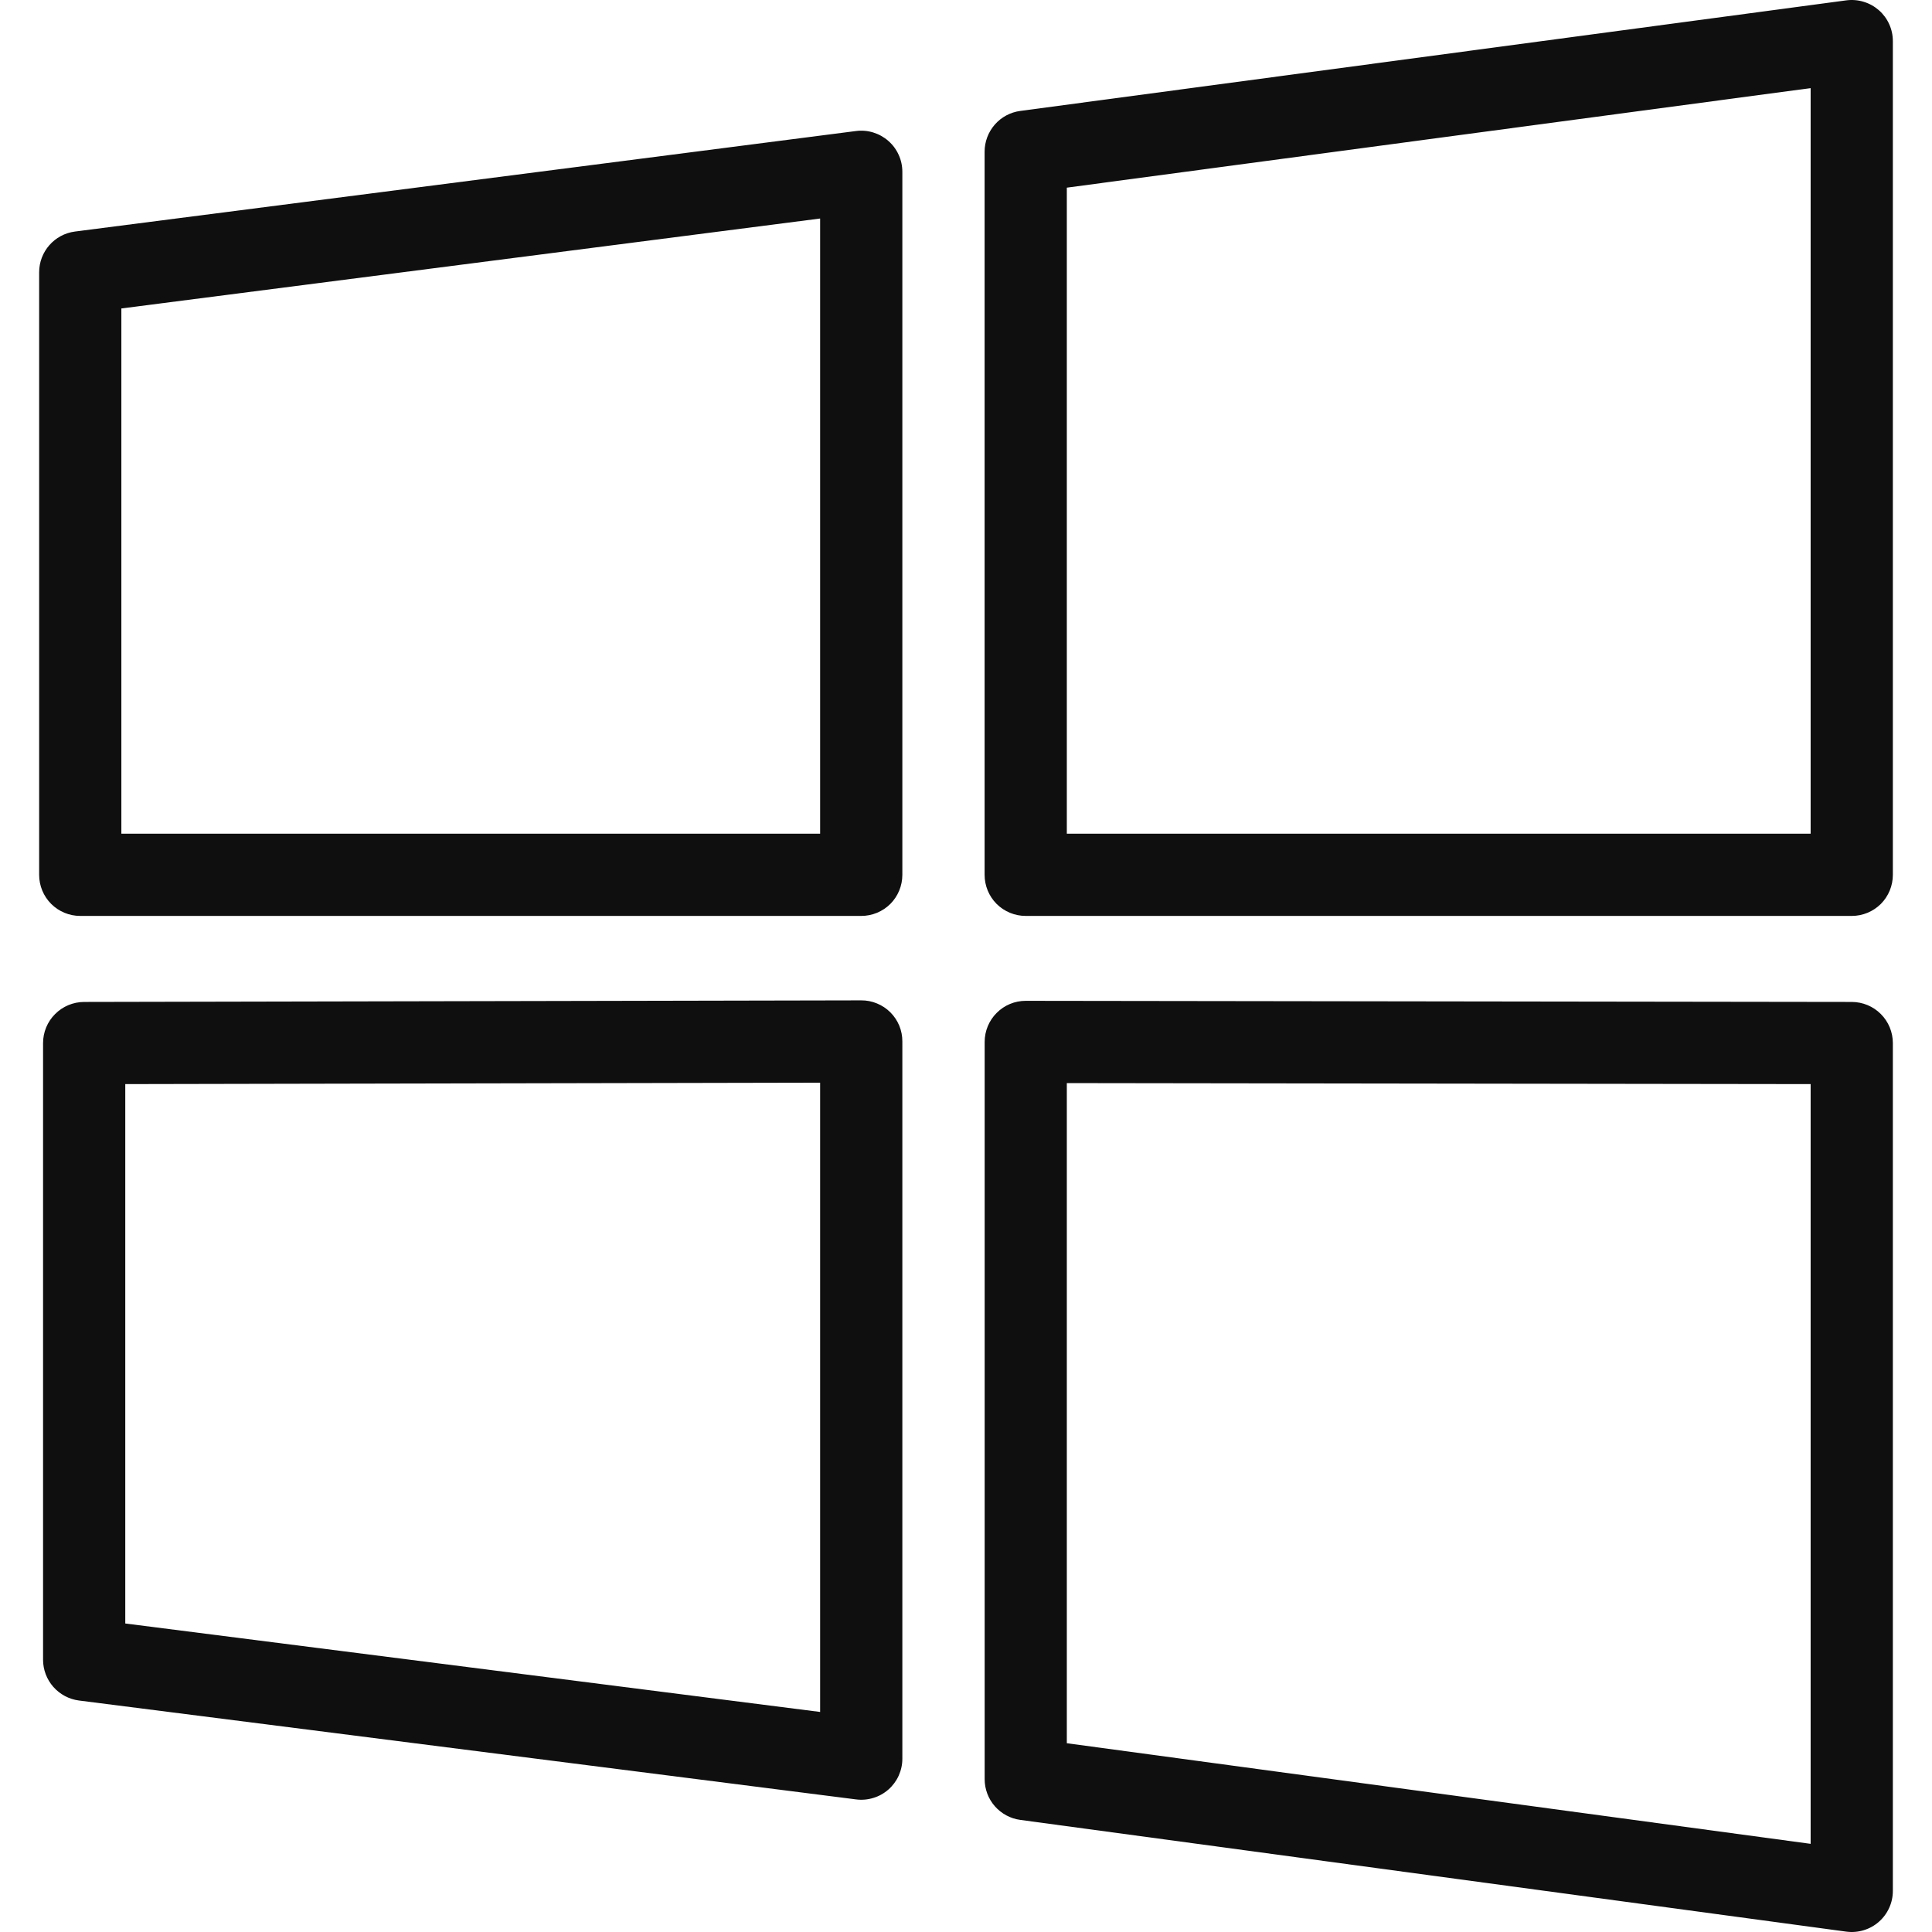 <svg width="38" height="38" viewBox="0 0 38 38" fill="none" xmlns="http://www.w3.org/2000/svg">
<g clip-path="url(#clip0_196_4547)">
<path d="M36.955 0.201C36.868 0.125 36.766 0.068 36.655 0.035C36.545 0.001 36.429 -0.008 36.314 0.007L20.067 2.182C19.872 2.208 19.694 2.304 19.566 2.451C19.437 2.599 19.366 2.788 19.366 2.983V17.207C19.366 17.421 19.451 17.627 19.602 17.779C19.754 17.93 19.96 18.015 20.174 18.015H36.422C36.636 18.015 36.842 17.93 36.994 17.779C37.145 17.627 37.23 17.421 37.23 17.207V0.809C37.23 0.693 37.206 0.58 37.158 0.475C37.111 0.37 37.041 0.276 36.955 0.201ZM35.613 16.398H20.983V3.691L35.613 1.733V16.398ZM16.94 19.676H16.938L1.654 19.707C1.44 19.708 1.235 19.793 1.084 19.945C0.932 20.096 0.847 20.302 0.847 20.516V32.645C0.847 32.841 0.919 33.031 1.049 33.179C1.179 33.326 1.358 33.422 1.553 33.447L16.837 35.392C16.951 35.407 17.067 35.397 17.177 35.363C17.287 35.33 17.389 35.273 17.475 35.197C17.561 35.121 17.63 35.028 17.677 34.923C17.724 34.818 17.749 34.705 17.748 34.59V20.484C17.749 20.378 17.728 20.273 17.688 20.174C17.647 20.076 17.588 19.987 17.513 19.912C17.438 19.837 17.348 19.777 17.25 19.737C17.152 19.696 17.046 19.675 16.94 19.676ZM16.131 33.672L2.464 31.932V21.323L16.131 21.295V33.672ZM16.837 2.577L1.475 4.554C1.071 4.606 0.77 4.95 0.77 5.356V17.207C0.77 17.421 0.855 17.627 1.007 17.779C1.158 17.93 1.364 18.015 1.578 18.015H16.94C17.154 18.015 17.36 17.93 17.512 17.779C17.663 17.627 17.748 17.421 17.748 17.207V3.379C17.748 3.264 17.724 3.15 17.676 3.046C17.629 2.941 17.56 2.848 17.473 2.772C17.387 2.696 17.286 2.64 17.176 2.606C17.066 2.572 16.95 2.562 16.837 2.577ZM16.131 16.398H2.387V6.067L16.131 4.298V16.398ZM36.423 19.707L20.176 19.685H20.175C19.96 19.685 19.755 19.77 19.604 19.922C19.452 20.073 19.367 20.279 19.367 20.493V34.994C19.367 35.19 19.438 35.379 19.567 35.526C19.696 35.673 19.873 35.769 20.067 35.795L36.315 37.993C36.429 38.008 36.545 37.999 36.656 37.965C36.766 37.932 36.868 37.876 36.954 37.8C37.041 37.724 37.111 37.63 37.158 37.525C37.206 37.42 37.23 37.307 37.23 37.191V20.516C37.23 20.302 37.145 20.096 36.994 19.945C36.843 19.793 36.638 19.708 36.423 19.707ZM35.613 36.266L20.983 34.287V21.303L35.613 21.323V36.266Z" fill="#0F0F0F"/>
</g>
<defs>
<clipPath id="clip0_196_4547">
<rect width="38" height="38" fill="white"/>
</clipPath>
</defs>
</svg>
